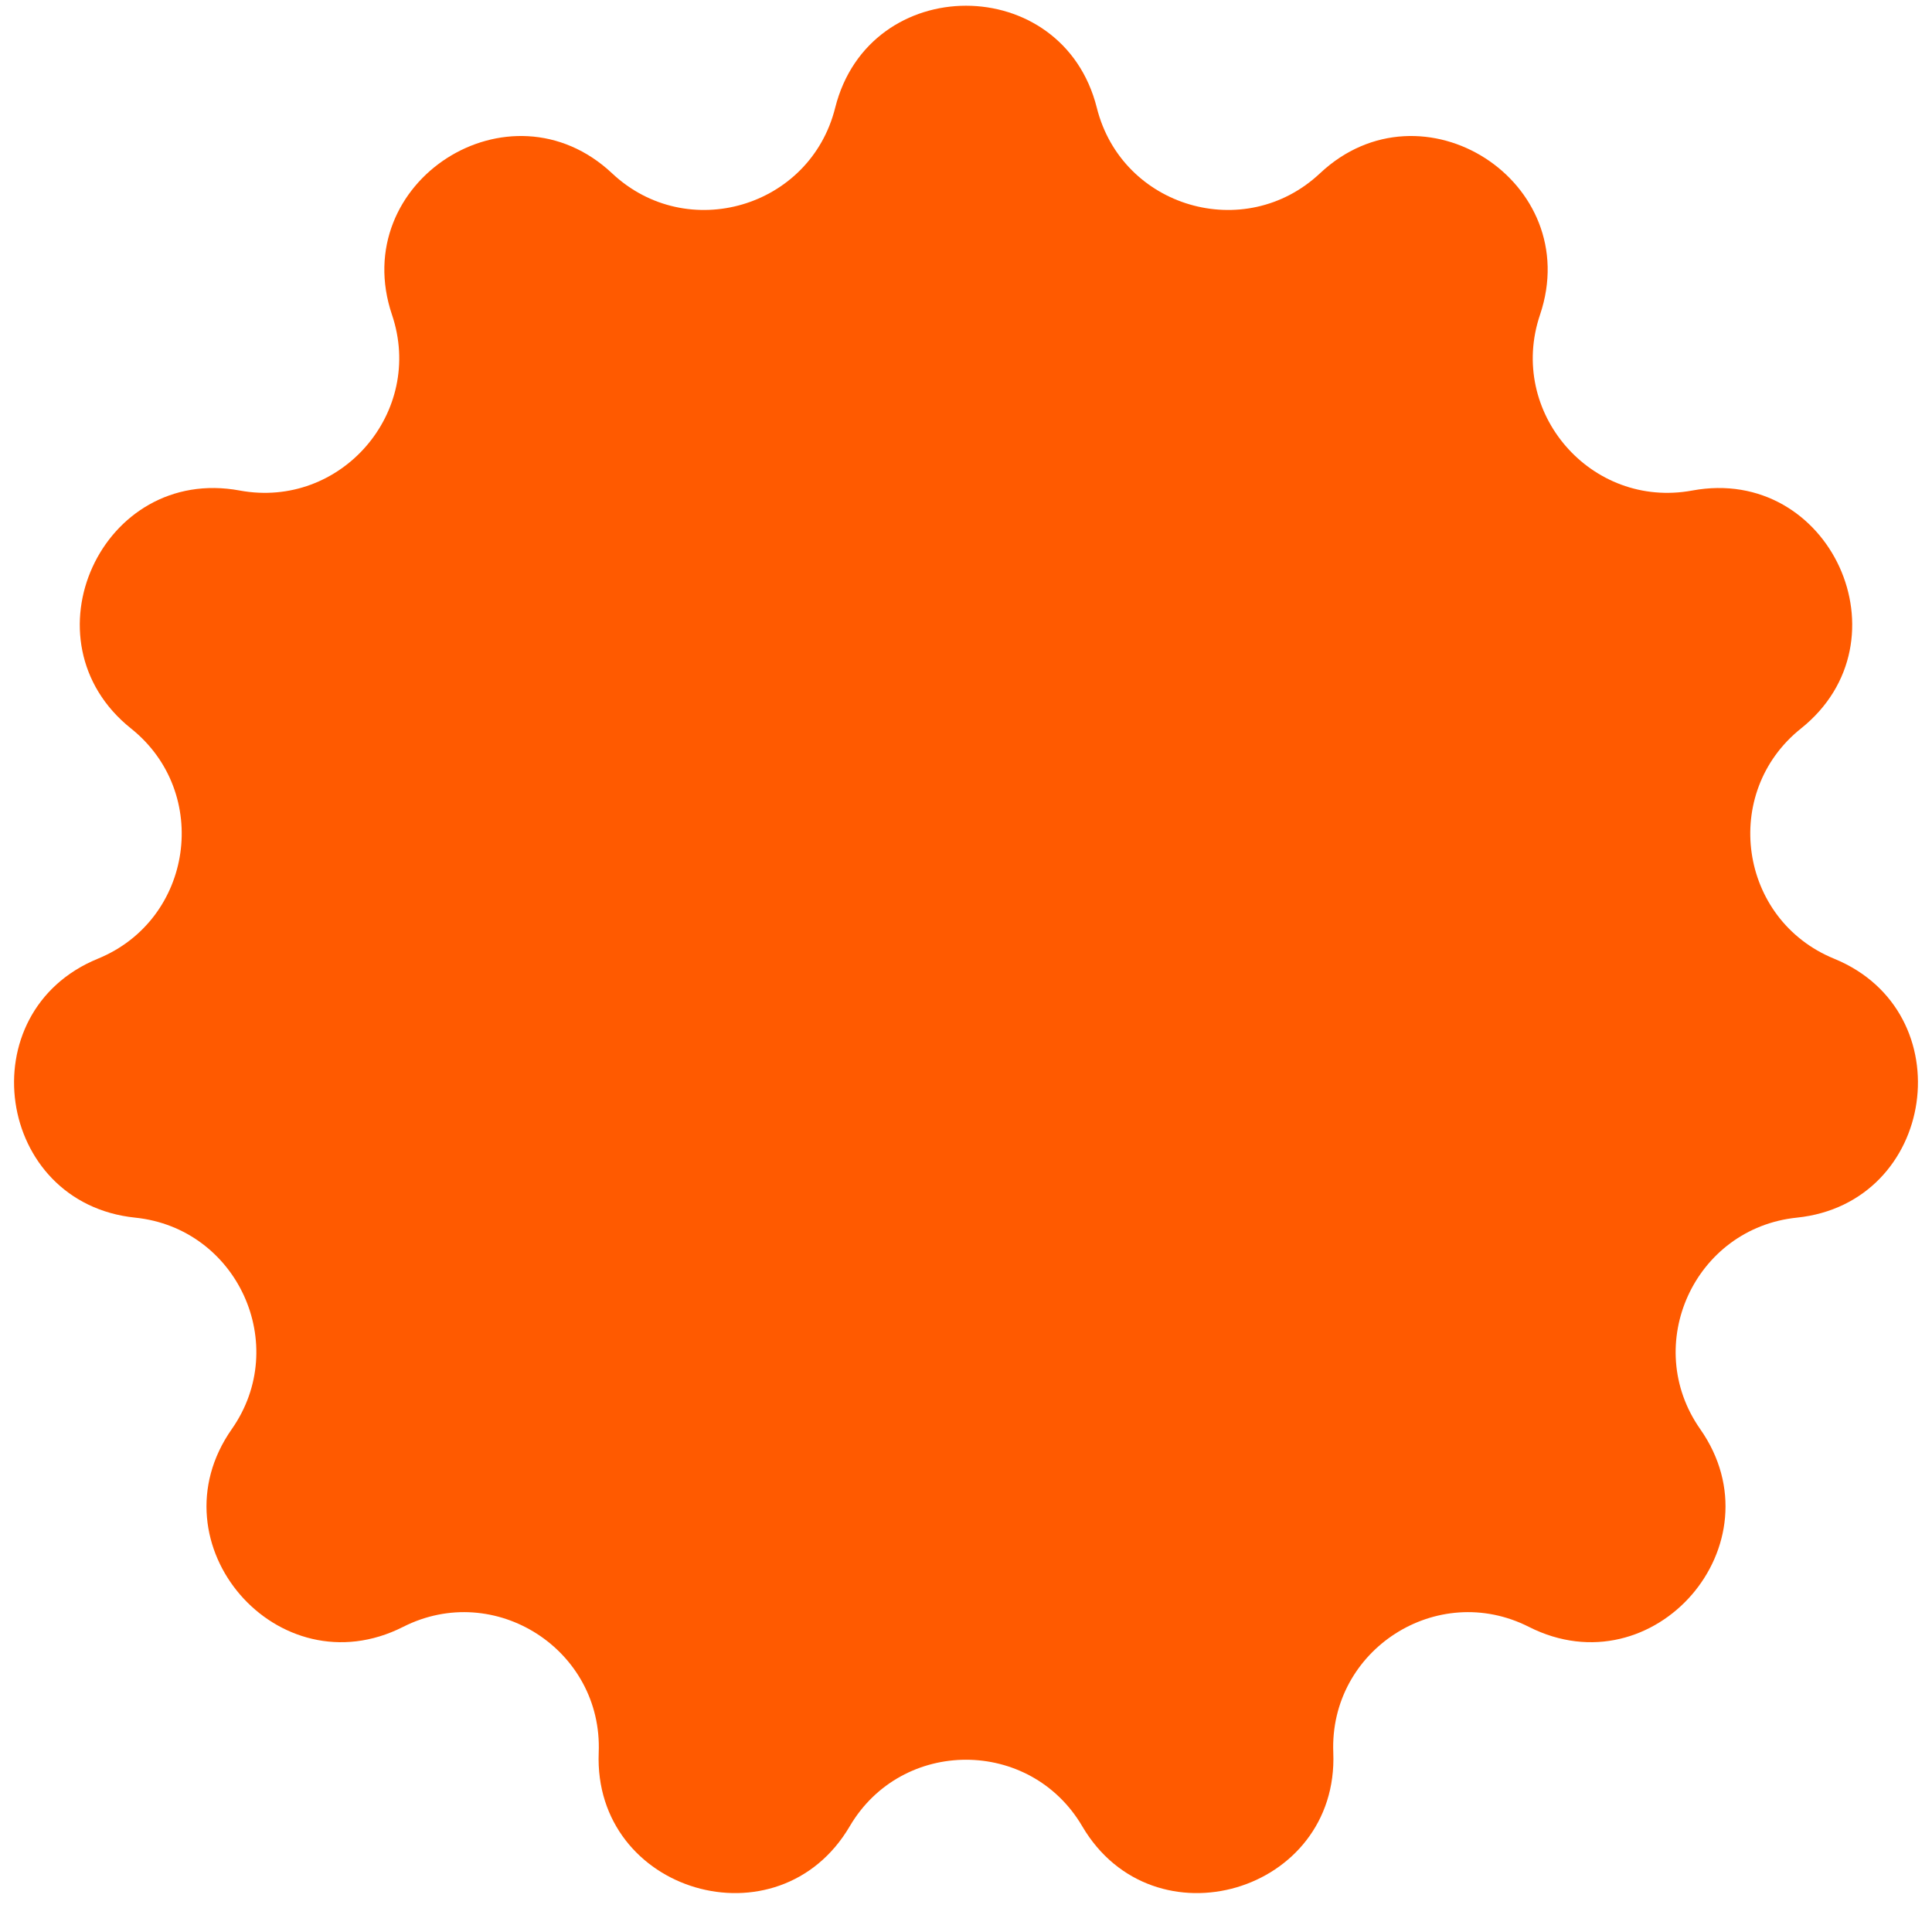 <svg width="28" height="28" viewBox="0 0 28 28" fill="none" xmlns="http://www.w3.org/2000/svg">
<path d="M12.104 1.562C12.599 -0.41 15.401 -0.41 15.896 1.562C16.258 3.009 18.042 3.533 19.13 2.512C20.612 1.12 22.97 2.635 22.319 4.562C21.842 5.975 23.06 7.38 24.526 7.109C26.526 6.739 27.69 9.289 26.101 10.558C24.936 11.489 25.201 13.329 26.581 13.894C28.463 14.664 28.064 17.438 26.041 17.647C24.558 17.8 23.785 19.491 24.641 20.712C25.808 22.377 23.973 24.496 22.158 23.578C20.828 22.904 19.264 23.91 19.323 25.4C19.404 27.431 16.715 28.221 15.685 26.468C14.93 25.182 13.07 25.182 12.315 26.468C11.285 28.221 8.596 27.431 8.677 25.4C8.737 23.91 7.172 22.904 5.842 23.578C4.027 24.496 2.192 22.377 3.359 20.712C4.215 19.491 3.442 17.8 1.959 17.647C-0.064 17.438 -0.463 14.664 1.419 13.894C2.799 13.329 3.064 11.489 1.899 10.558C0.31 9.289 1.474 6.739 3.474 7.109C4.94 7.38 6.158 5.975 5.681 4.562C5.031 2.635 7.388 1.12 8.871 2.512C9.958 3.533 11.742 3.009 12.104 1.562Z" fill="#FF5A00"/>
</svg>
